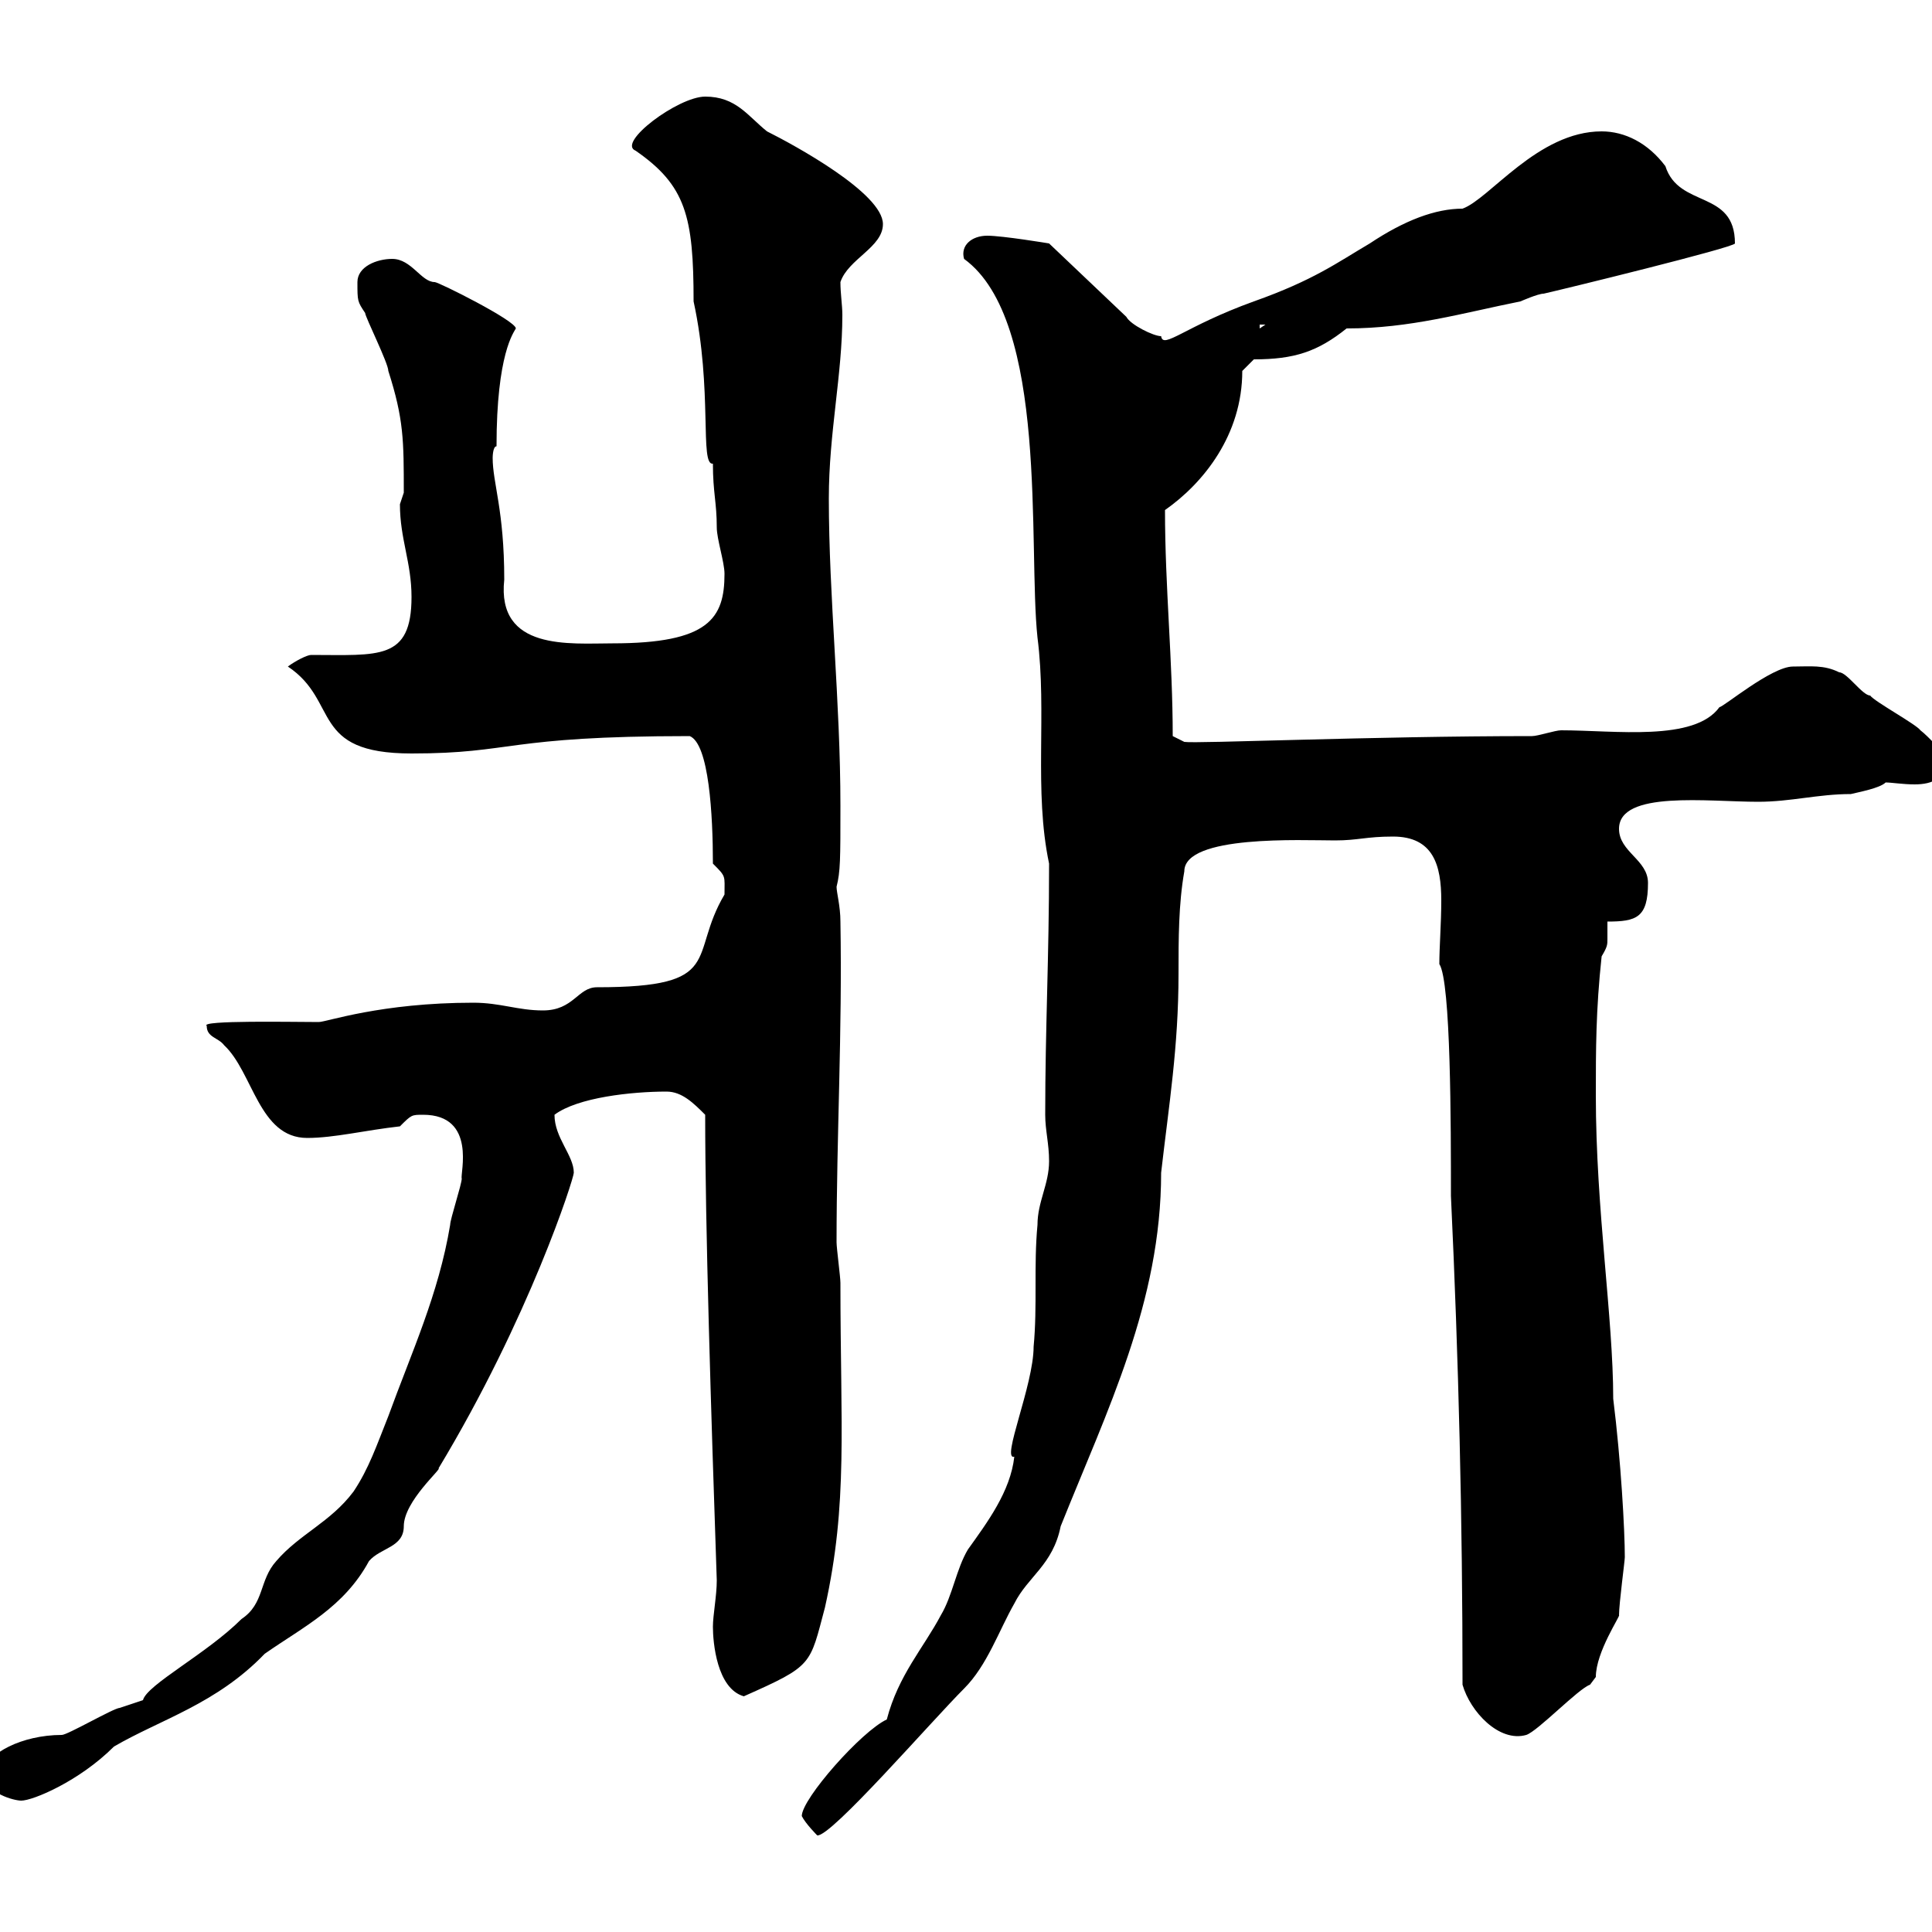 <svg xmlns="http://www.w3.org/2000/svg" xmlns:xlink="http://www.w3.org/1999/xlink" width="300" height="300"><path d="M124.50 282C125.10 283.20 126.90 285 126.90 285C129 285.30 144.60 267.30 149.70 262.20C153.30 258.60 155.10 253.20 157.50 249C159.60 244.80 163.50 243 164.70 237C171.90 219 180.30 202.20 180.30 182.10C181.50 171.60 183 162.60 183 151.20C183 145.80 183 140.40 183.90 135.30C183.90 129.60 202.20 130.50 207.30 130.50C210.90 130.50 212.10 129.90 216.30 129.90C222.60 129.90 223.80 134.40 223.80 139.80C223.80 143.40 223.50 147 223.50 149.70C225.30 152.40 225.30 174.90 225.30 185.70C226.50 211.20 227.10 235.80 227.10 261.60C228.30 265.80 232.80 270.60 237 269.40C238.80 268.80 245.10 262.20 246.90 261.60C246.90 261.60 247.80 260.40 247.80 260.40C247.80 256.50 251.70 250.80 251.40 250.80C251.40 249 252.30 242.40 252.30 241.80C252.30 237.60 251.70 226.80 250.50 217.20C250.50 204.60 247.80 187.80 247.80 170.10C247.80 162.90 247.80 156.90 248.70 148.50C249.60 147 249.60 146.70 249.60 145.80C249.60 145.20 249.60 144.60 249.60 143.10C254.10 143.10 255.90 142.50 255.90 137.10C255.90 133.50 251.40 132.30 251.40 128.70C251.40 122.70 265.20 124.50 273 124.50C278.10 124.50 282.30 123.30 287.40 123.30C288.60 123 291.90 122.40 292.80 121.50C293.70 121.50 295.50 121.80 297.30 121.80C300 121.80 302.70 120.90 301.80 117C301.80 117 299.40 114.30 298.20 113.40C297.60 112.50 291 108.90 290.40 108C289.20 108 286.80 104.40 285.60 104.40C283.20 103.20 281.10 103.50 278.40 103.50C275.10 103.50 267.60 109.80 267 109.80C263.10 115.20 250.80 113.40 242.40 113.40C241.50 113.40 238.80 114.30 237.90 114.30C213 114.30 185.70 115.50 183.90 115.20L182.10 114.30C182.10 102.60 180.90 91.20 180.90 79.20C186.90 75 192.90 67.50 192.90 57.60L194.70 55.80C201 55.80 204.60 54.60 209.10 51C219 51 227.10 48.60 236.10 46.80C236.10 46.80 238.80 45.60 239.70 45.60C242.40 45 269.40 38.40 269.40 37.80C269.40 29.40 260.70 32.40 258.60 25.80C255.90 22.20 252.30 20.40 248.70 20.40C238.80 20.40 231.30 30.90 227.10 32.40C222.90 32.40 218.10 34.20 212.70 37.80C207.60 40.80 204 43.50 194.70 46.80C183.90 50.70 180.60 54.30 180.30 52.20C179.10 52.20 175.50 50.40 174.90 49.20L162.90 37.80C162.90 37.80 155.70 36.60 153.30 36.60C150.90 36.60 149.10 38.10 149.70 40.20C162.90 49.80 159.60 84.90 161.10 99C162.60 110.70 160.50 122.70 162.90 134.10C162.90 148.80 162.30 159.60 162.30 173.10C162.30 175.50 162.90 177.60 162.90 180.30C162.90 183.90 161.10 186.60 161.10 190.20C160.50 196.50 161.10 202.80 160.50 209.10C160.50 215.10 155.40 226.80 157.50 226.20C156.90 231.60 153.30 236.40 150.30 240.60C148.50 243.60 147.90 247.80 146.10 250.80C143.40 255.90 139.50 260.10 137.70 267C133.80 268.80 124.50 279.30 124.50 282ZM-2.10 274.80C-2.10 274.80-2.10 276-2.10 276C-2.10 278.40 2.10 279.60 3.30 279.60C5.10 279.60 12.30 276.60 17.70 271.20C24.90 267 33.60 264.60 41.10 256.80C47.10 252.60 53.40 249.60 57.30 242.40C59.10 240.30 62.70 240.30 62.70 237C62.70 233.10 68.70 228 68.10 228C82.20 204.60 89.10 183 89.10 182.10C89.10 179.40 86.10 176.70 86.10 173.10C89.70 170.40 98.10 169.50 103.50 169.50C105.90 169.50 107.70 171.30 109.50 173.10C109.50 190.20 110.40 219 111.30 245.40C111.30 247.80 110.70 250.80 110.70 252.60C110.70 255 111.30 262.20 115.50 263.40C126.30 258.60 125.70 258.60 128.10 249.60C131.70 233.40 130.50 221.70 130.50 199.20C130.50 198.30 129.90 193.80 129.90 192.90C129.90 176.40 130.80 160.20 130.50 143.10C130.50 140.70 129.90 138.60 129.90 137.70C130.50 135.30 130.50 133.50 130.50 125.10C130.50 108.90 128.70 92.70 128.70 77.40C128.70 67.20 130.80 58.20 130.80 48.90C130.80 47.40 130.50 45.60 130.50 43.80C131.70 40.20 137.10 38.40 137.10 34.80C137.10 30 123.30 22.50 119.10 20.40C116.10 18 114.30 15 109.50 15C105.30 15 95.70 22.20 98.70 23.40C106.50 28.80 107.70 33.60 107.70 46.80C110.70 60.60 108.60 72.30 110.70 72C110.70 76.50 111.30 78 111.30 81.90C111.30 83.70 112.50 87.30 112.50 89.10C112.50 96 110.10 99.90 95.10 99.90C88.50 99.90 77.10 101.10 78.30 90C78.30 79.20 76.50 75 76.50 71.10C76.50 71.10 76.50 69.30 77.10 69.30C77.10 54.90 79.80 51.60 80.10 51C80.10 49.80 68.10 43.80 67.50 43.80C65.40 43.80 63.90 40.20 60.90 40.20C58.50 40.20 55.50 41.40 55.50 43.80C55.50 46.80 55.50 46.80 56.70 48.60C56.70 49.20 60.30 56.40 60.30 57.60C62.70 65.10 62.70 68.40 62.70 76.50C62.70 76.50 62.10 78.30 62.10 78.30C62.10 83.70 63.90 87.30 63.90 92.70C63.90 102.60 58.80 101.70 48.30 101.70C47.70 101.70 45.90 102.60 44.70 103.50C52.80 108.90 48 117 63.90 117C79.80 117 78.30 114.30 107.10 114.30C110.10 115.50 110.70 126.60 110.70 134.10C112.80 136.20 112.50 135.90 112.50 138.90C106.80 148.50 112.80 153.30 92.70 153.30C89.70 153.30 89.10 156.90 84.30 156.90C80.40 156.90 77.70 155.70 73.50 155.70C59.10 155.70 50.70 158.70 49.50 158.70C45.60 158.70 30.90 158.40 32.10 159.30C32.10 161.10 33.90 161.10 34.80 162.30C39.30 166.50 40.20 176.70 47.70 176.70C51.90 176.70 56.70 175.50 62.10 174.90C63.90 173.10 63.90 173.10 65.70 173.10C74.10 173.10 71.40 182.40 71.70 183C71.70 183.90 69.90 189.30 69.90 190.20C68.10 201 63.90 210 60.30 219.90C58.50 224.40 57.30 228 54.90 231.60C51.30 236.40 46.50 238.20 42.90 242.40C40.20 245.40 41.10 249 37.50 251.40C32.10 256.80 22.80 261.60 22.20 264C22.20 264 18.60 265.20 18.60 265.20C17.70 265.20 10.50 269.40 9.60 269.40C3.30 269.40-2.10 272.40-2.10 274.80ZM195.60 50.40L196.50 50.40L195.60 51Z"/></svg>